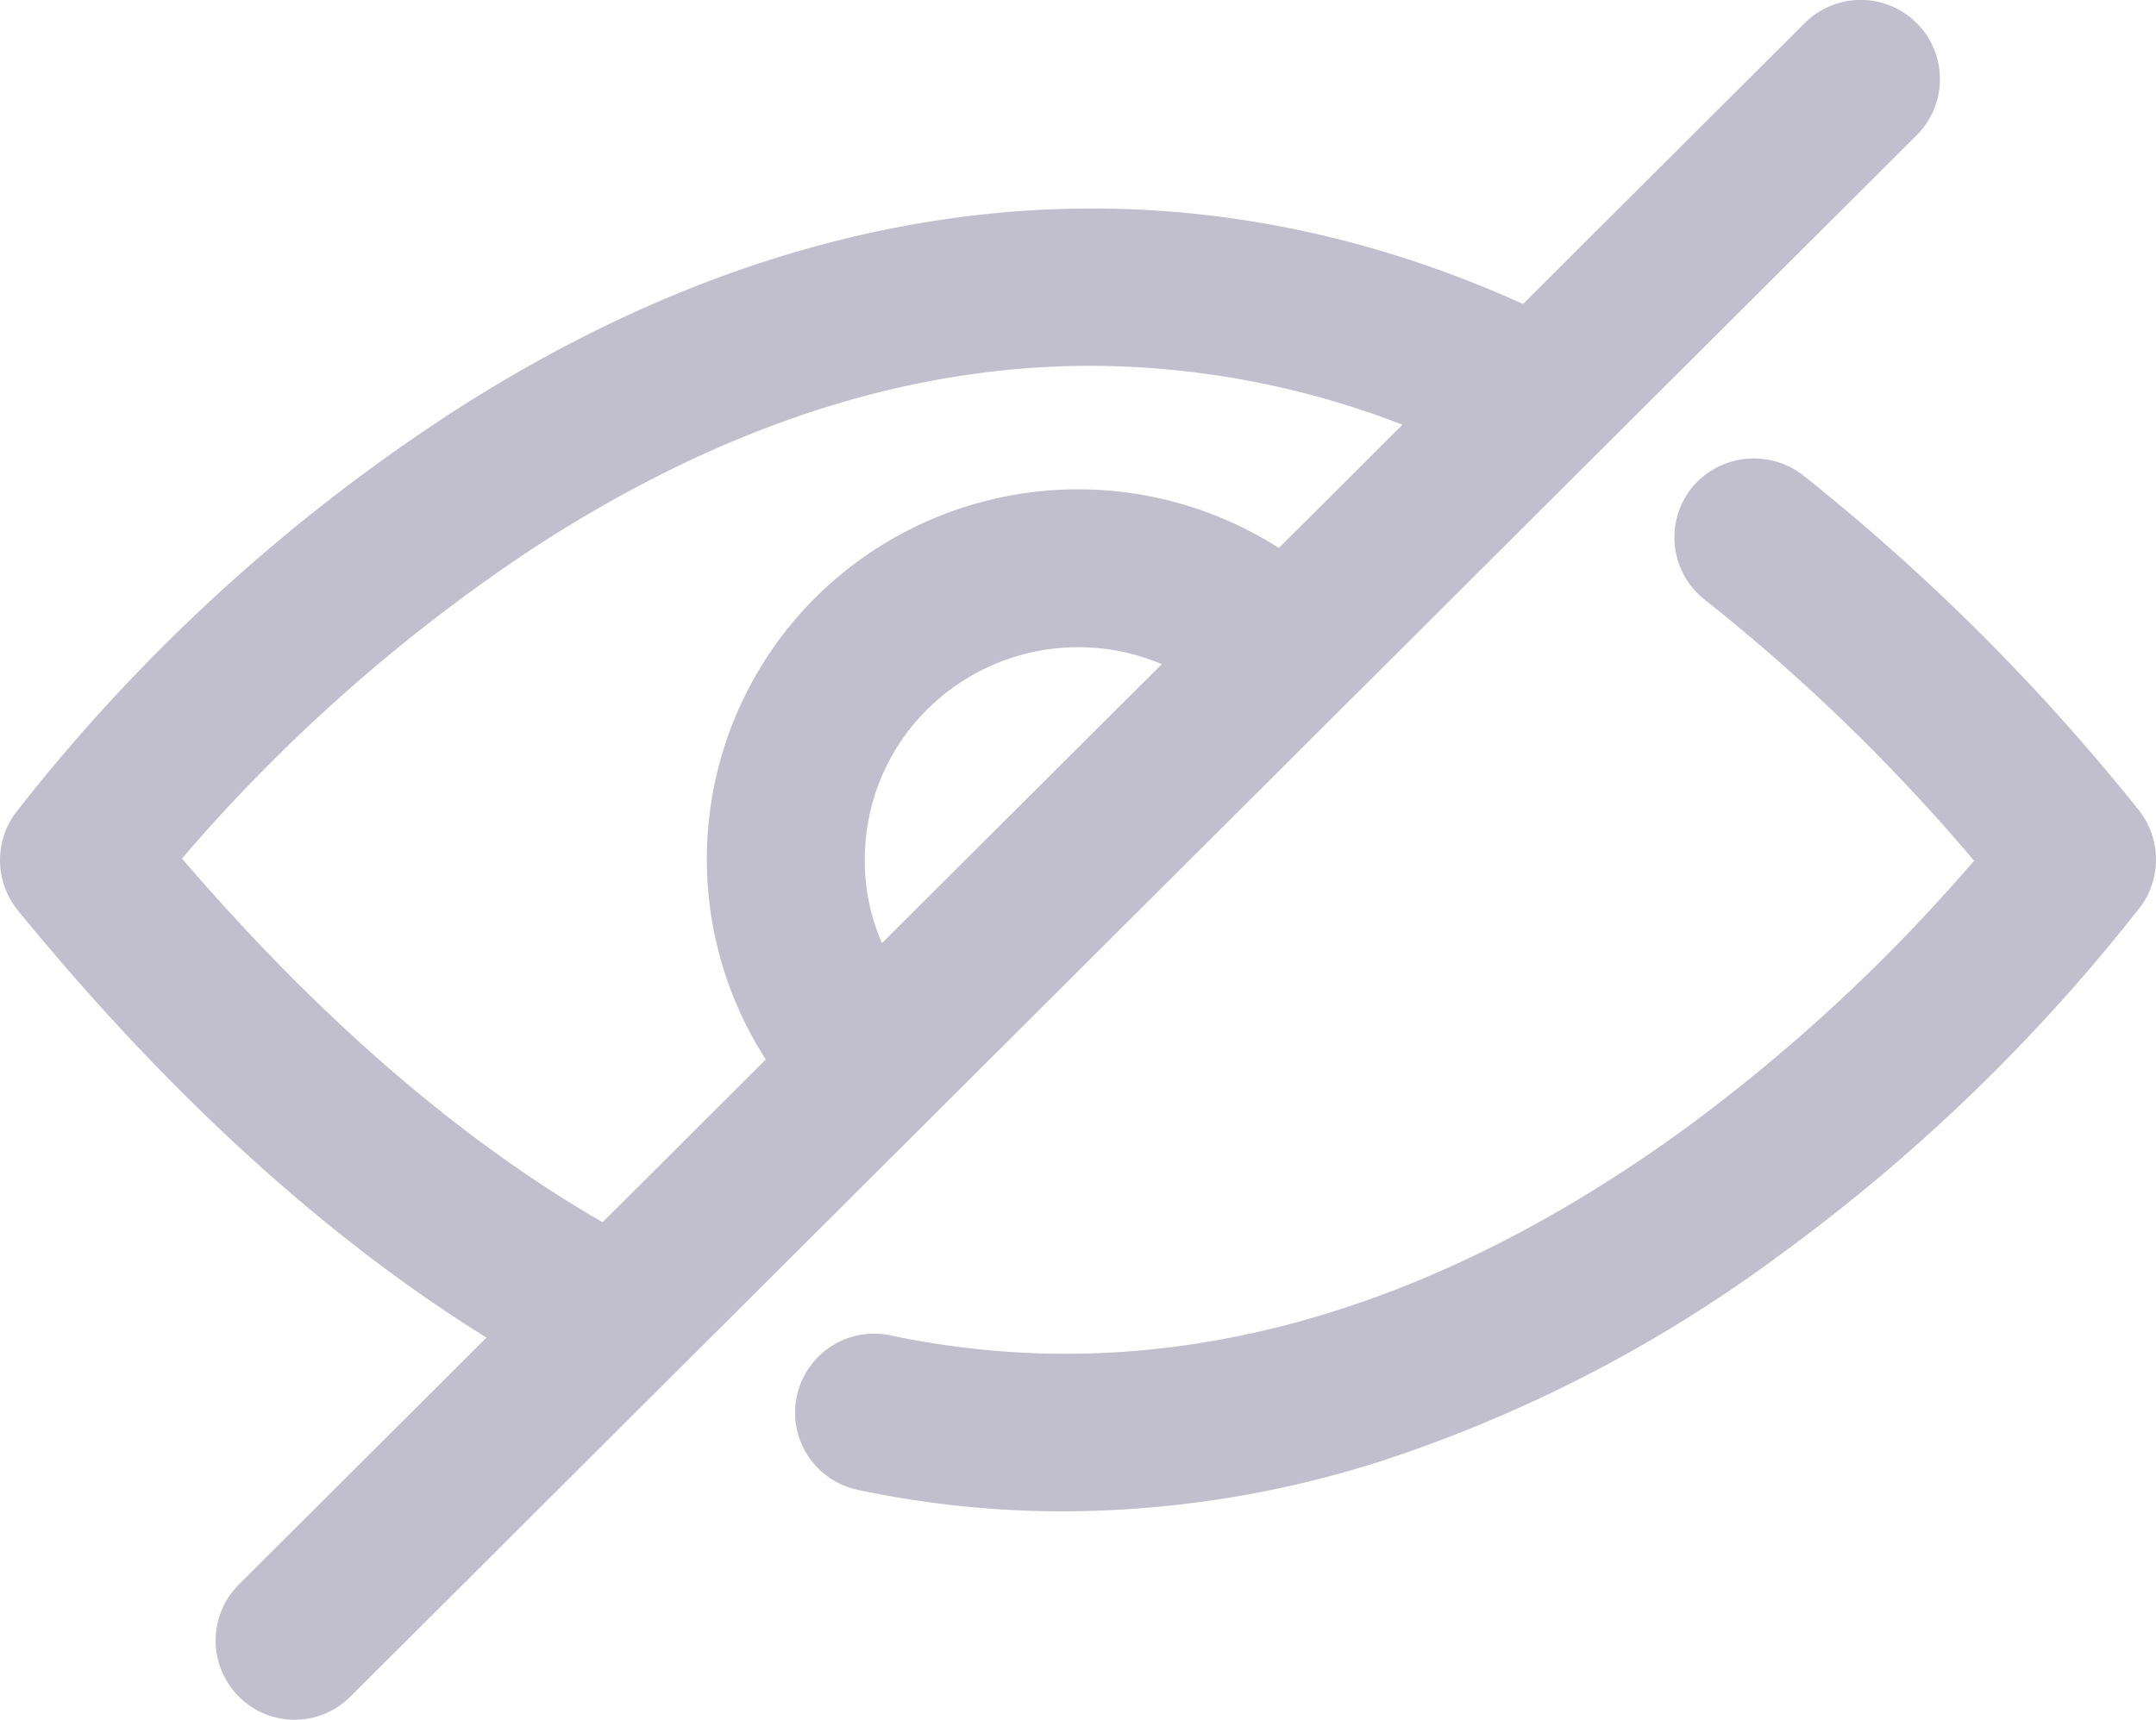 <svg xmlns="http://www.w3.org/2000/svg" width="104.629" height="83.482" viewBox="0 0 104.629 83.482">
  <path id="Union_5" data-name="Union 5" d="M11.587,82.353a3.849,3.849,0,0,1,0-5.431l12.021-11.99C15.793,60.076,8.149,53.112.847,44.167A3.859,3.859,0,0,1,.74,39.482a87.174,87.174,0,0,1,20.946-19.3C38.916,8.963,56.98,7.089,73.911,14.756L87.576,1.126a3.845,3.845,0,0,1,5.445,5.431L17.01,82.353a3.821,3.821,0,0,1-5.423,0ZM25.892,26.6A82.17,82.17,0,0,0,8.832,41.676c6.64,7.731,13.473,13.651,20.412,17.655l7.921-7.9A17.942,17.942,0,0,1,39.578,29,18.094,18.094,0,0,1,62.061,26.6l6-5.984a42.166,42.166,0,0,0-15.123-2.859C44,17.754,34.959,20.7,25.892,26.6ZM45,34.435a10.249,10.249,0,0,0-3.032,7.3,9.95,9.95,0,0,0,.833,4.047L56.382,32.241A10.4,10.4,0,0,0,45,34.435ZM41.628,72.322a3.831,3.831,0,1,1,1.58-7.5c12.7,2.683,25.664-.682,38.5-9.988A84.168,84.168,0,0,0,95.8,41.782,91.692,91.692,0,0,0,82.729,29.11a3.849,3.849,0,0,1-.662-5.388,3.9,3.9,0,0,1,5.423-.66,102.8,102.8,0,0,1,16.291,16.25A3.859,3.859,0,0,1,103.888,44,88.079,88.079,0,0,1,86.423,60.885,67.849,67.849,0,0,1,66.8,71,50.918,50.918,0,0,1,51.62,73.365,47.958,47.958,0,0,1,41.628,72.322Z" fill="#1e164f" opacity="0.276"/>
</svg>
